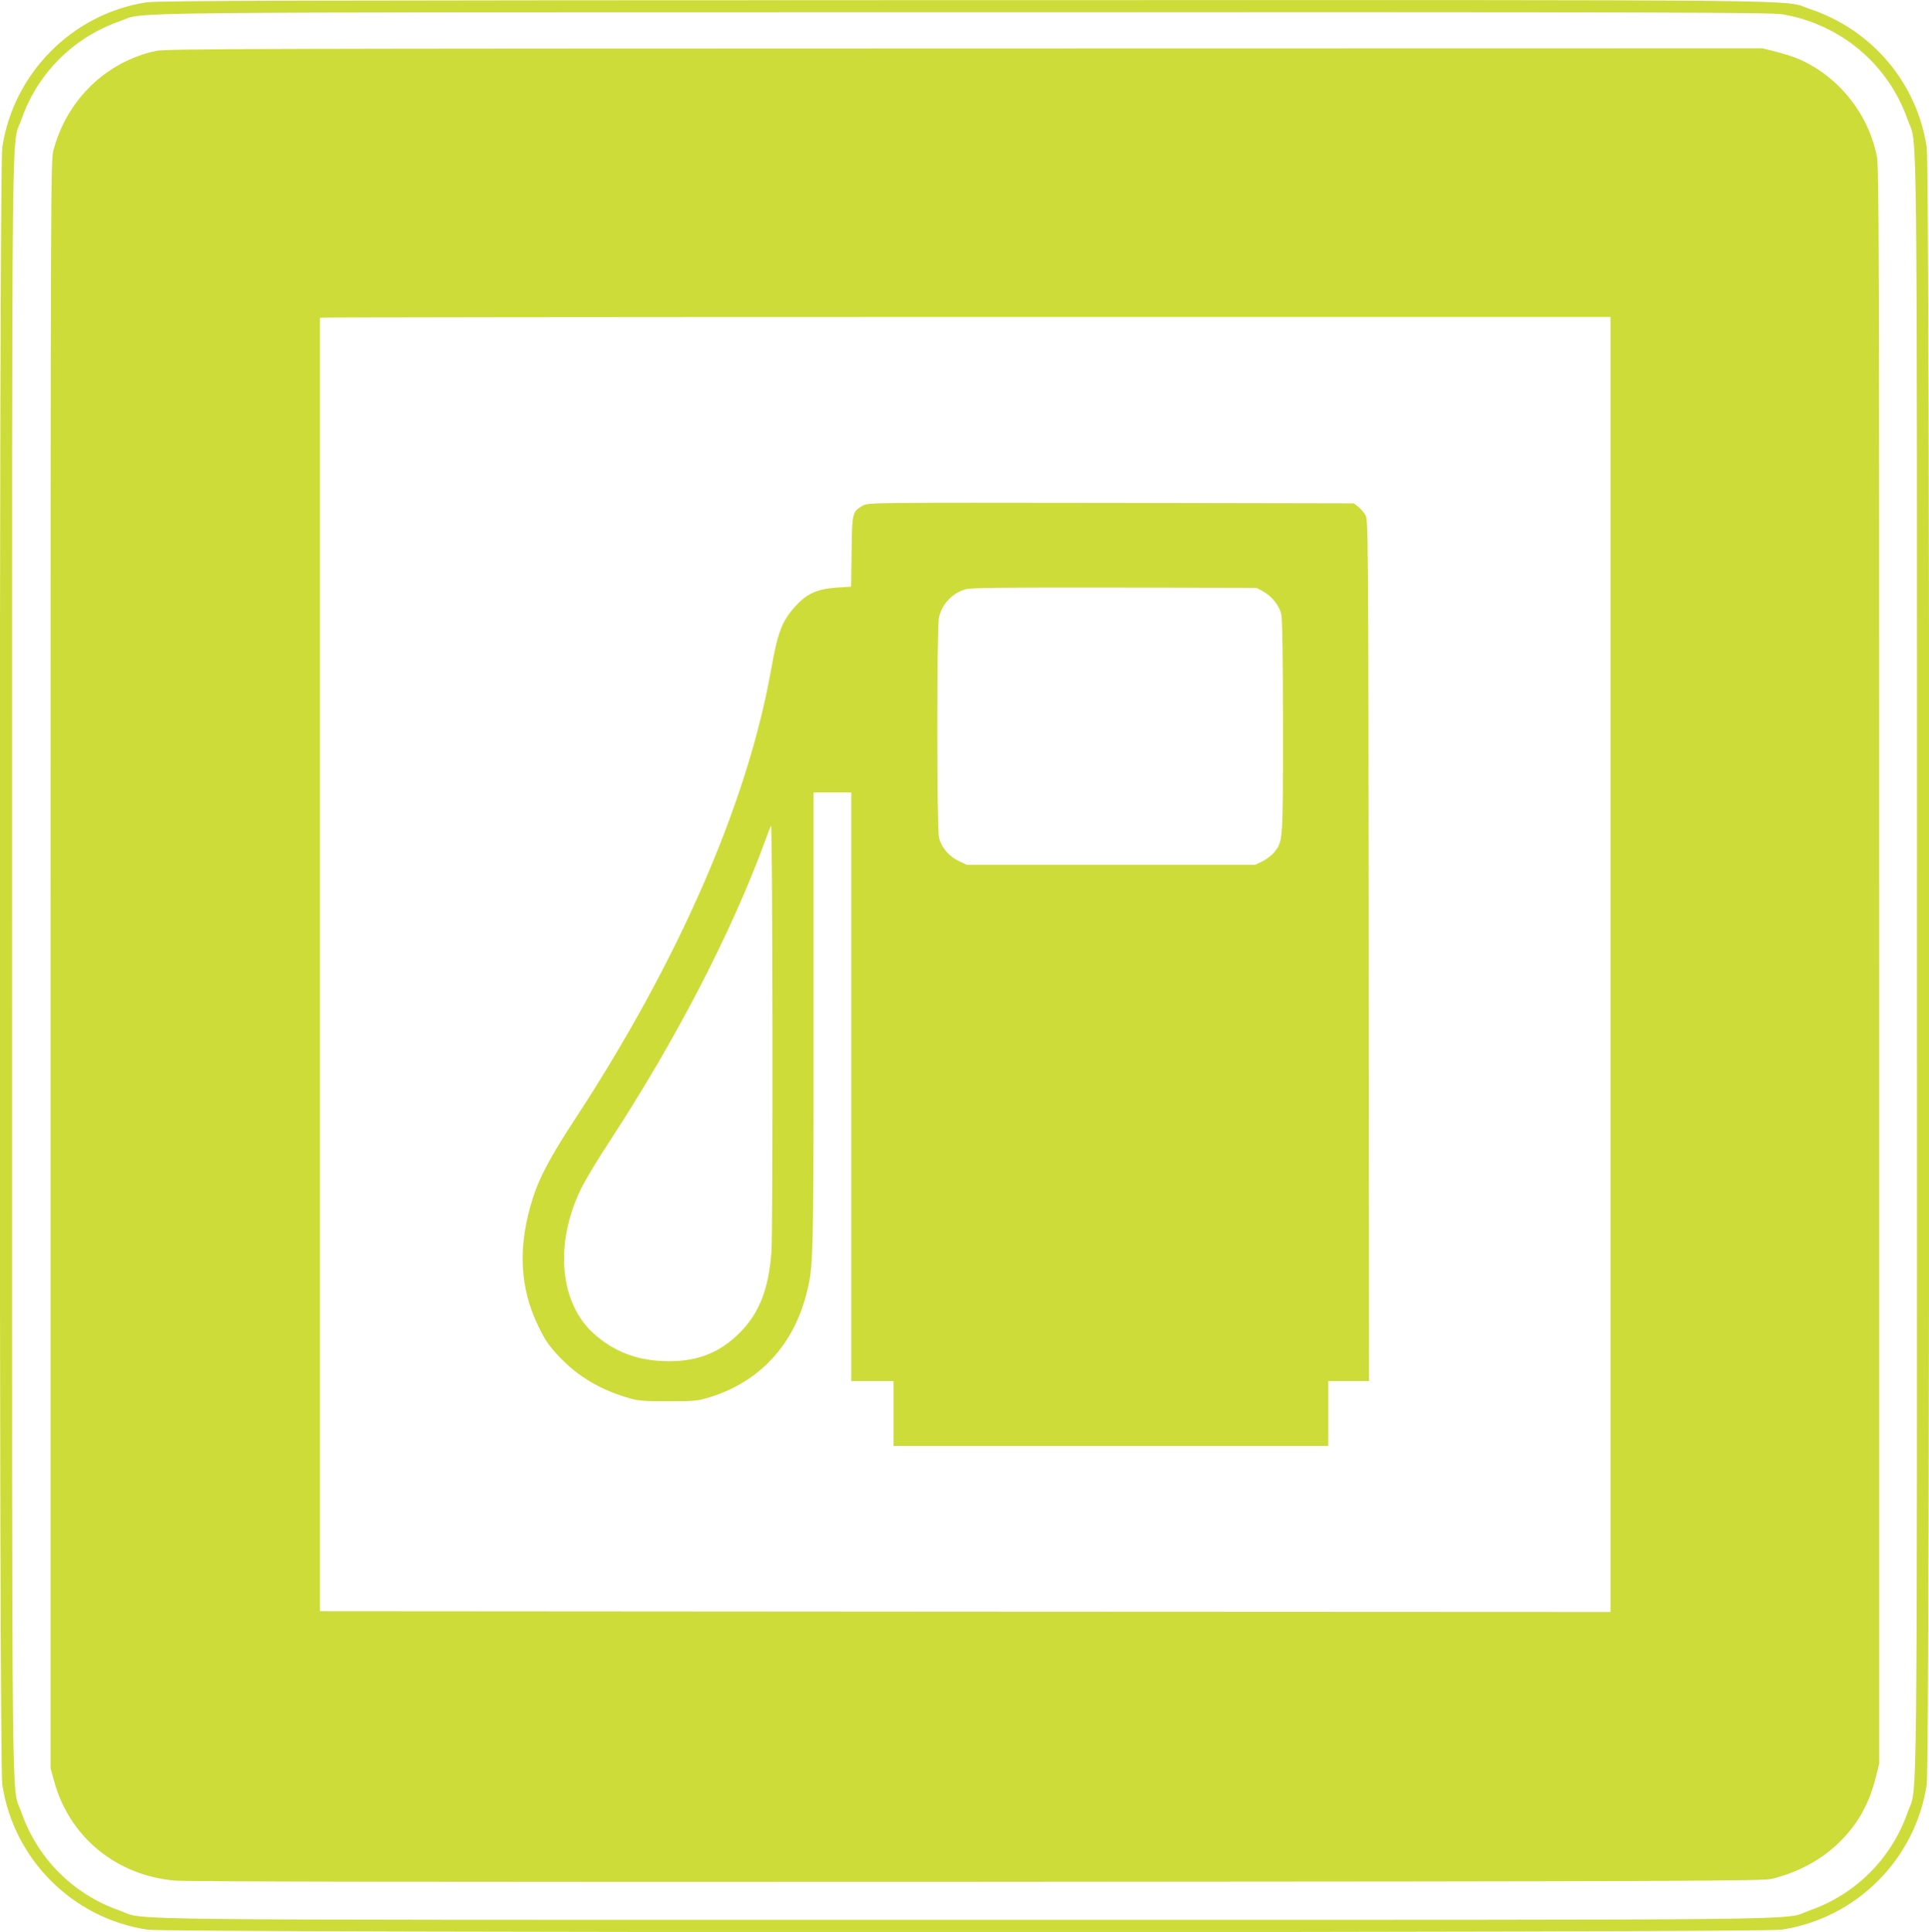 <?xml version="1.0" standalone="no"?>
<!DOCTYPE svg PUBLIC "-//W3C//DTD SVG 20010904//EN"
 "http://www.w3.org/TR/2001/REC-SVG-20010904/DTD/svg10.dtd">
<svg version="1.0" xmlns="http://www.w3.org/2000/svg"
 width="1278pt" height="1280pt" viewBox="0 0 1278 1280"
 preserveAspectRatio="xMidYMid meet">
<g transform="translate(0,1280) scale(0.1,-0.1)"
fill="#cddc39" stroke="none">
<path d="M968 12784 c-489 -76 -879 -469 -953 -961 -22 -148 -22 -10698 0
-10846 75 -496 466 -887 962 -962 148 -22 10678 -22 10826 0 496 75 887 466
962 962 22 148 22 10698 0 10846 -64 427 -361 779 -773 917 -193 65 239 60
-5612 59 -4431 -1 -5340 -3 -5412 -15z m10844 -79 c385 -67 699 -332 827 -699
66 -188 61 274 61 -5606 0 -5880 5 -5418 -61 -5606 -107 -308 -345 -546 -653
-653 -188 -66 273 -61 -5596 -61 -5869 0 -5408 -5 -5596 61 -308 107 -546 345
-653 653 -66 188 -61 -274 -61 5606 0 5880 -5 5418 61 5606 107 309 345 546
654 654 180 63 -254 58 5586 59 4682 1 5357 -1 5431 -14z"/>
<path d="M1035 12463 c-330 -70 -591 -322 -681 -658 -18 -68 -19 -213 -19
-5395 l0 -5325 23 -85 c101 -370 411 -626 801 -660 78 -7 1796 -10 5316 -8
4763 3 5205 5 5265 20 178 44 334 130 451 247 120 120 192 250 235 420 l24 94
0 5289 c0 4789 -1 5296 -16 5366 -58 281 -252 523 -512 639 -31 14 -99 36
-151 49 l-94 24 -5286 -1 c-4653 -1 -5294 -2 -5356 -16z m9635 -6053 l0 -4290
-4275 2 -4275 3 0 4283 c0 2355 0 4284 0 4287 0 3 1924 5 4275 5 l4275 0 0
-4290z"/>
<path d="M5720 9452 c-73 -40 -75 -46 -78 -306 l-3 -233 -95 -6 c-127 -9 -195
-38 -270 -119 -92 -100 -121 -173 -165 -423 -158 -889 -615 -1935 -1303 -2985
-157 -240 -232 -380 -275 -515 -102 -319 -90 -595 36 -853 45 -93 69 -127 135
-198 131 -138 278 -224 478 -281 53 -14 100 -18 250 -17 172 0 191 2 273 27
328 101 554 344 641 689 45 176 46 220 46 1808 l0 1510 125 0 125 0 0 -1950 0
-1950 140 0 140 0 0 -215 0 -215 1440 0 1440 0 0 215 0 215 135 0 135 0 -2
2853 c-3 2832 -3 2852 -23 2886 -11 19 -33 43 -48 55 l-28 21 -1607 3 c-1550
2 -1608 2 -1642 -16z m2646 -569 c60 -32 111 -96 123 -155 7 -32 11 -293 11
-747 0 -756 0 -753 -55 -824 -14 -20 -50 -47 -78 -62 l-51 -25 -955 0 -956 0
-51 24 c-66 31 -120 94 -133 158 -15 66 -15 1395 0 1458 20 89 90 162 177 186
37 10 252 12 987 11 l940 -2 41 -22z m-3255 -4378 c-19 -248 -81 -406 -211
-536 -137 -138 -295 -196 -509 -187 -180 8 -327 66 -456 181 -228 203 -263
598 -85 962 27 55 113 199 193 320 432 661 800 1370 1021 1970 20 55 40 107
44 115 11 25 14 -2678 3 -2825z"/>
</g>
</svg>
